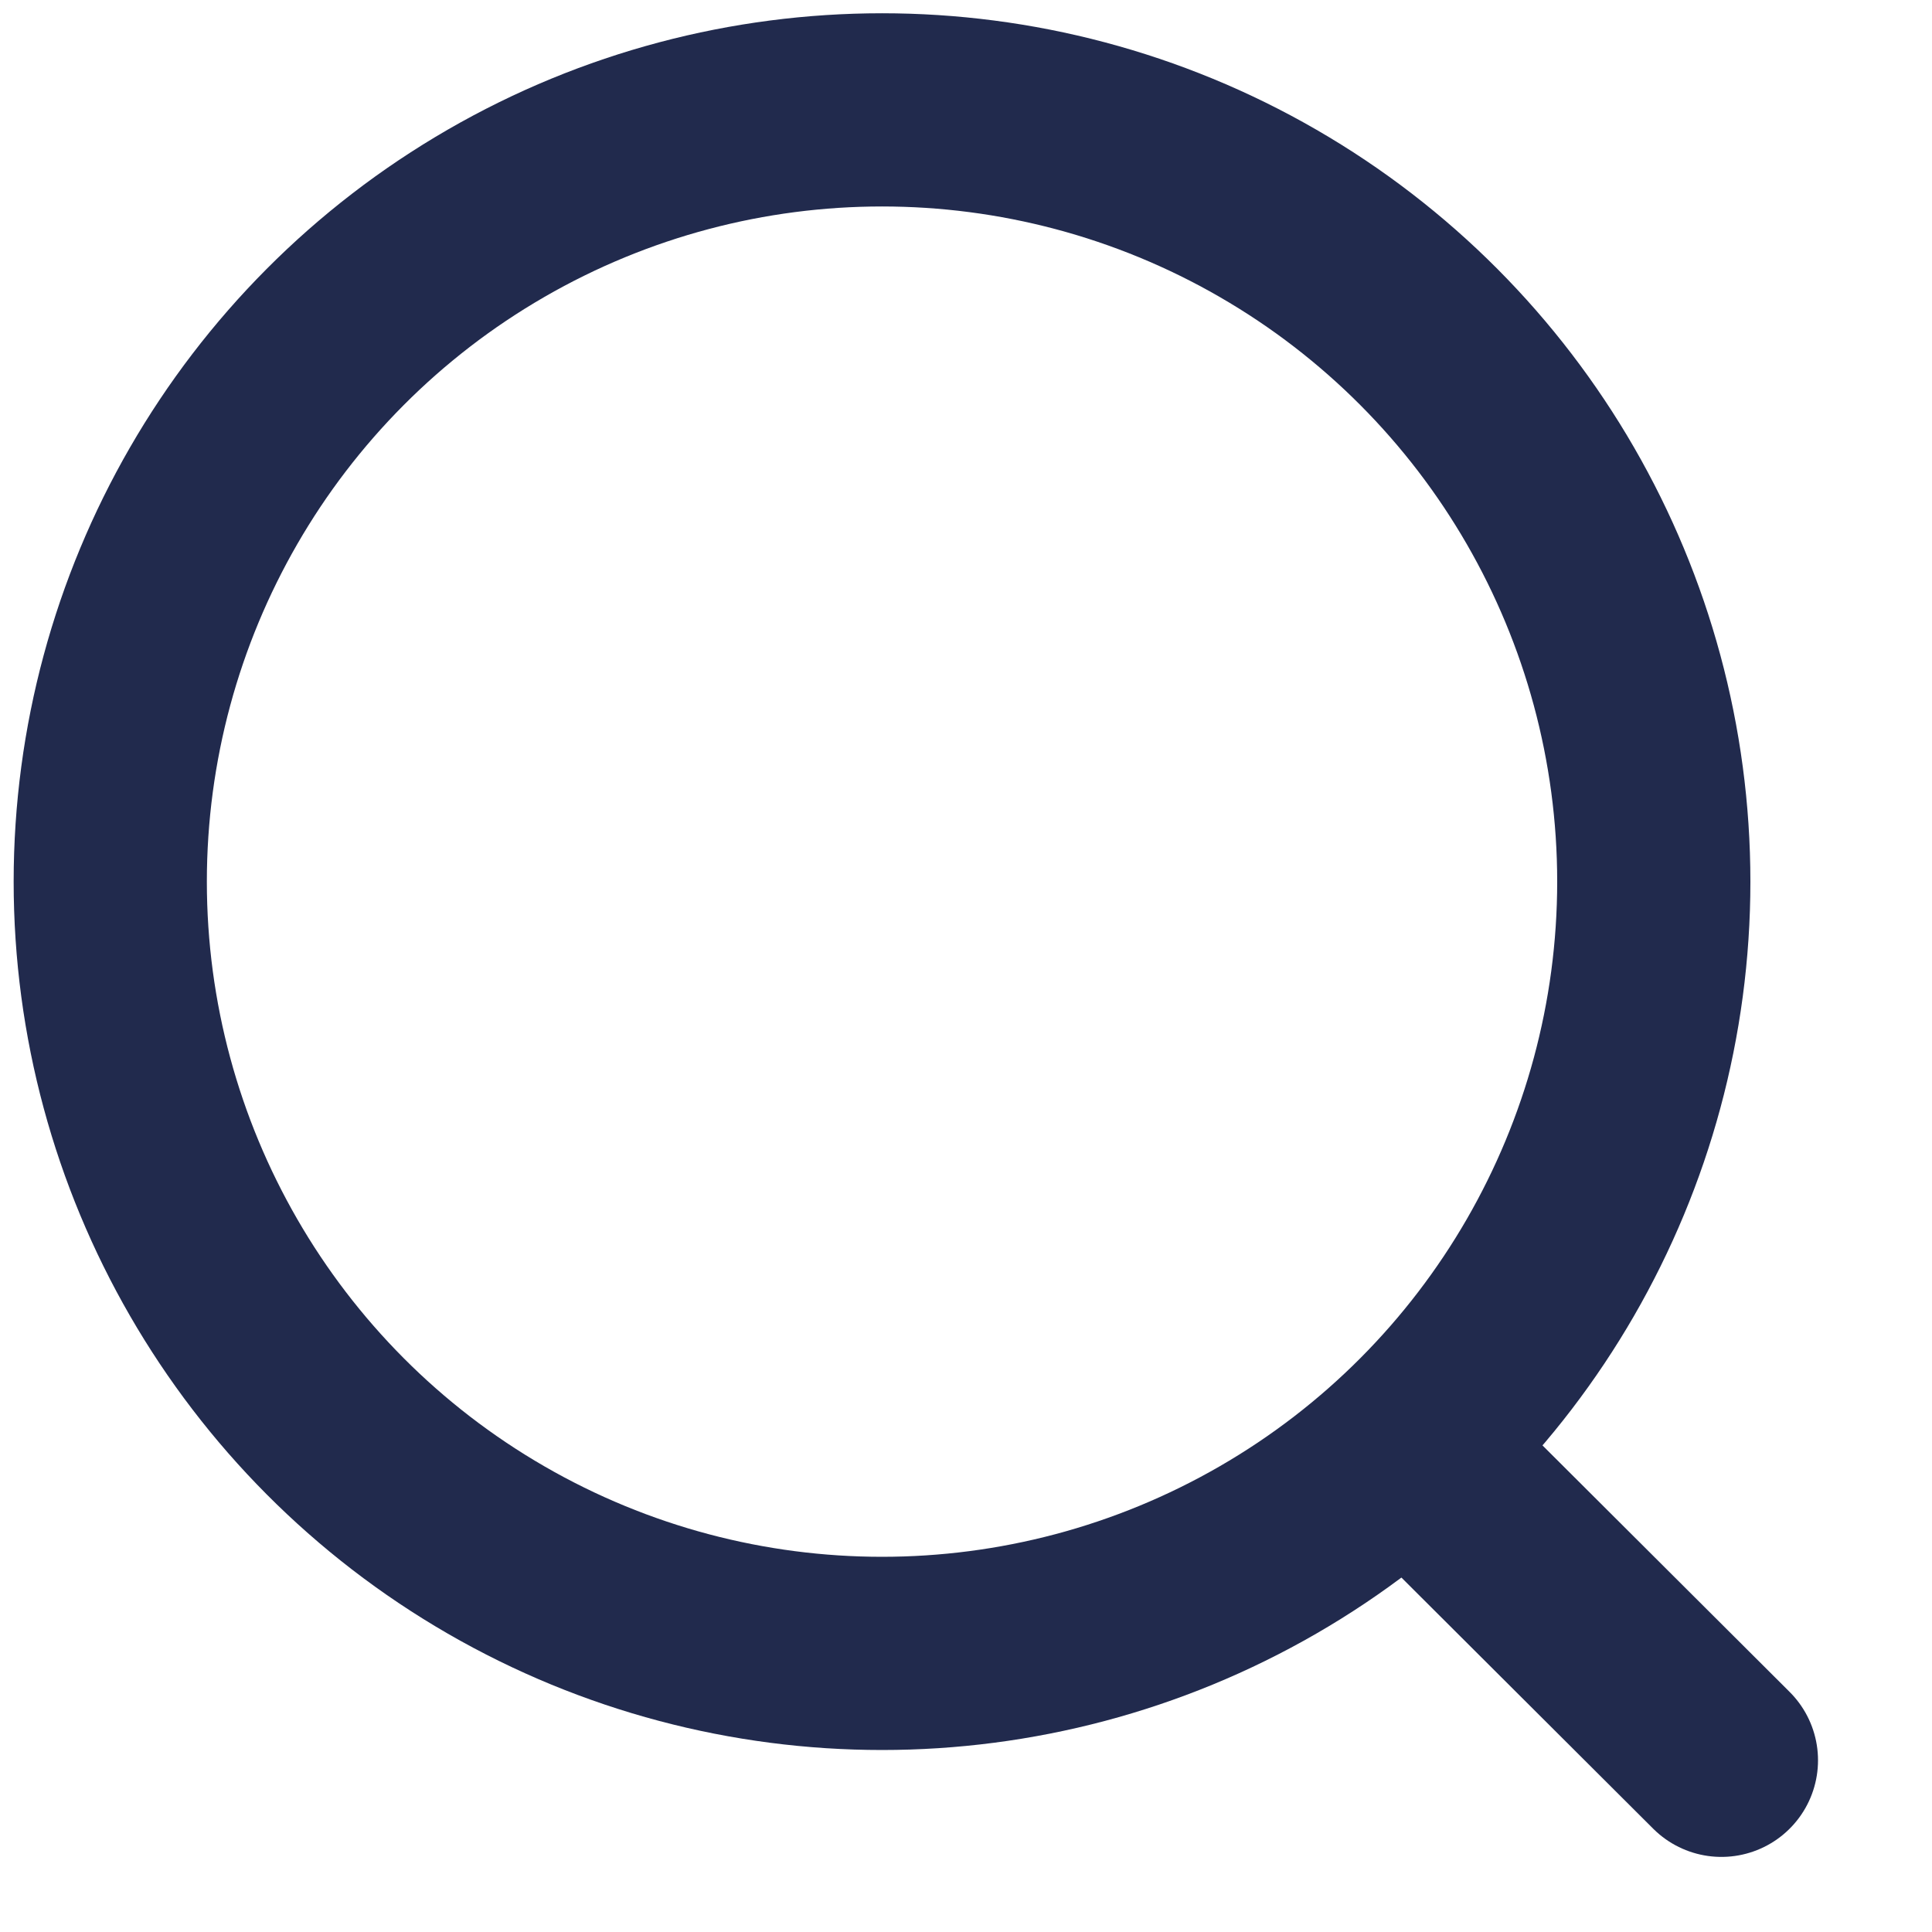 <svg width="15" height="15" viewBox="0 0 15 15" fill="none" xmlns="http://www.w3.org/2000/svg"><circle cx="6.848" cy="6.845" stroke="#212A4D" stroke-width="1.5" stroke-linecap="round" stroke-linejoin="round" r="5.992"/><path d="M11.016 11.324l2.349 2.343" stroke="#212A4D" stroke-width="1.5" stroke-linecap="round" stroke-linejoin="round"/></svg>